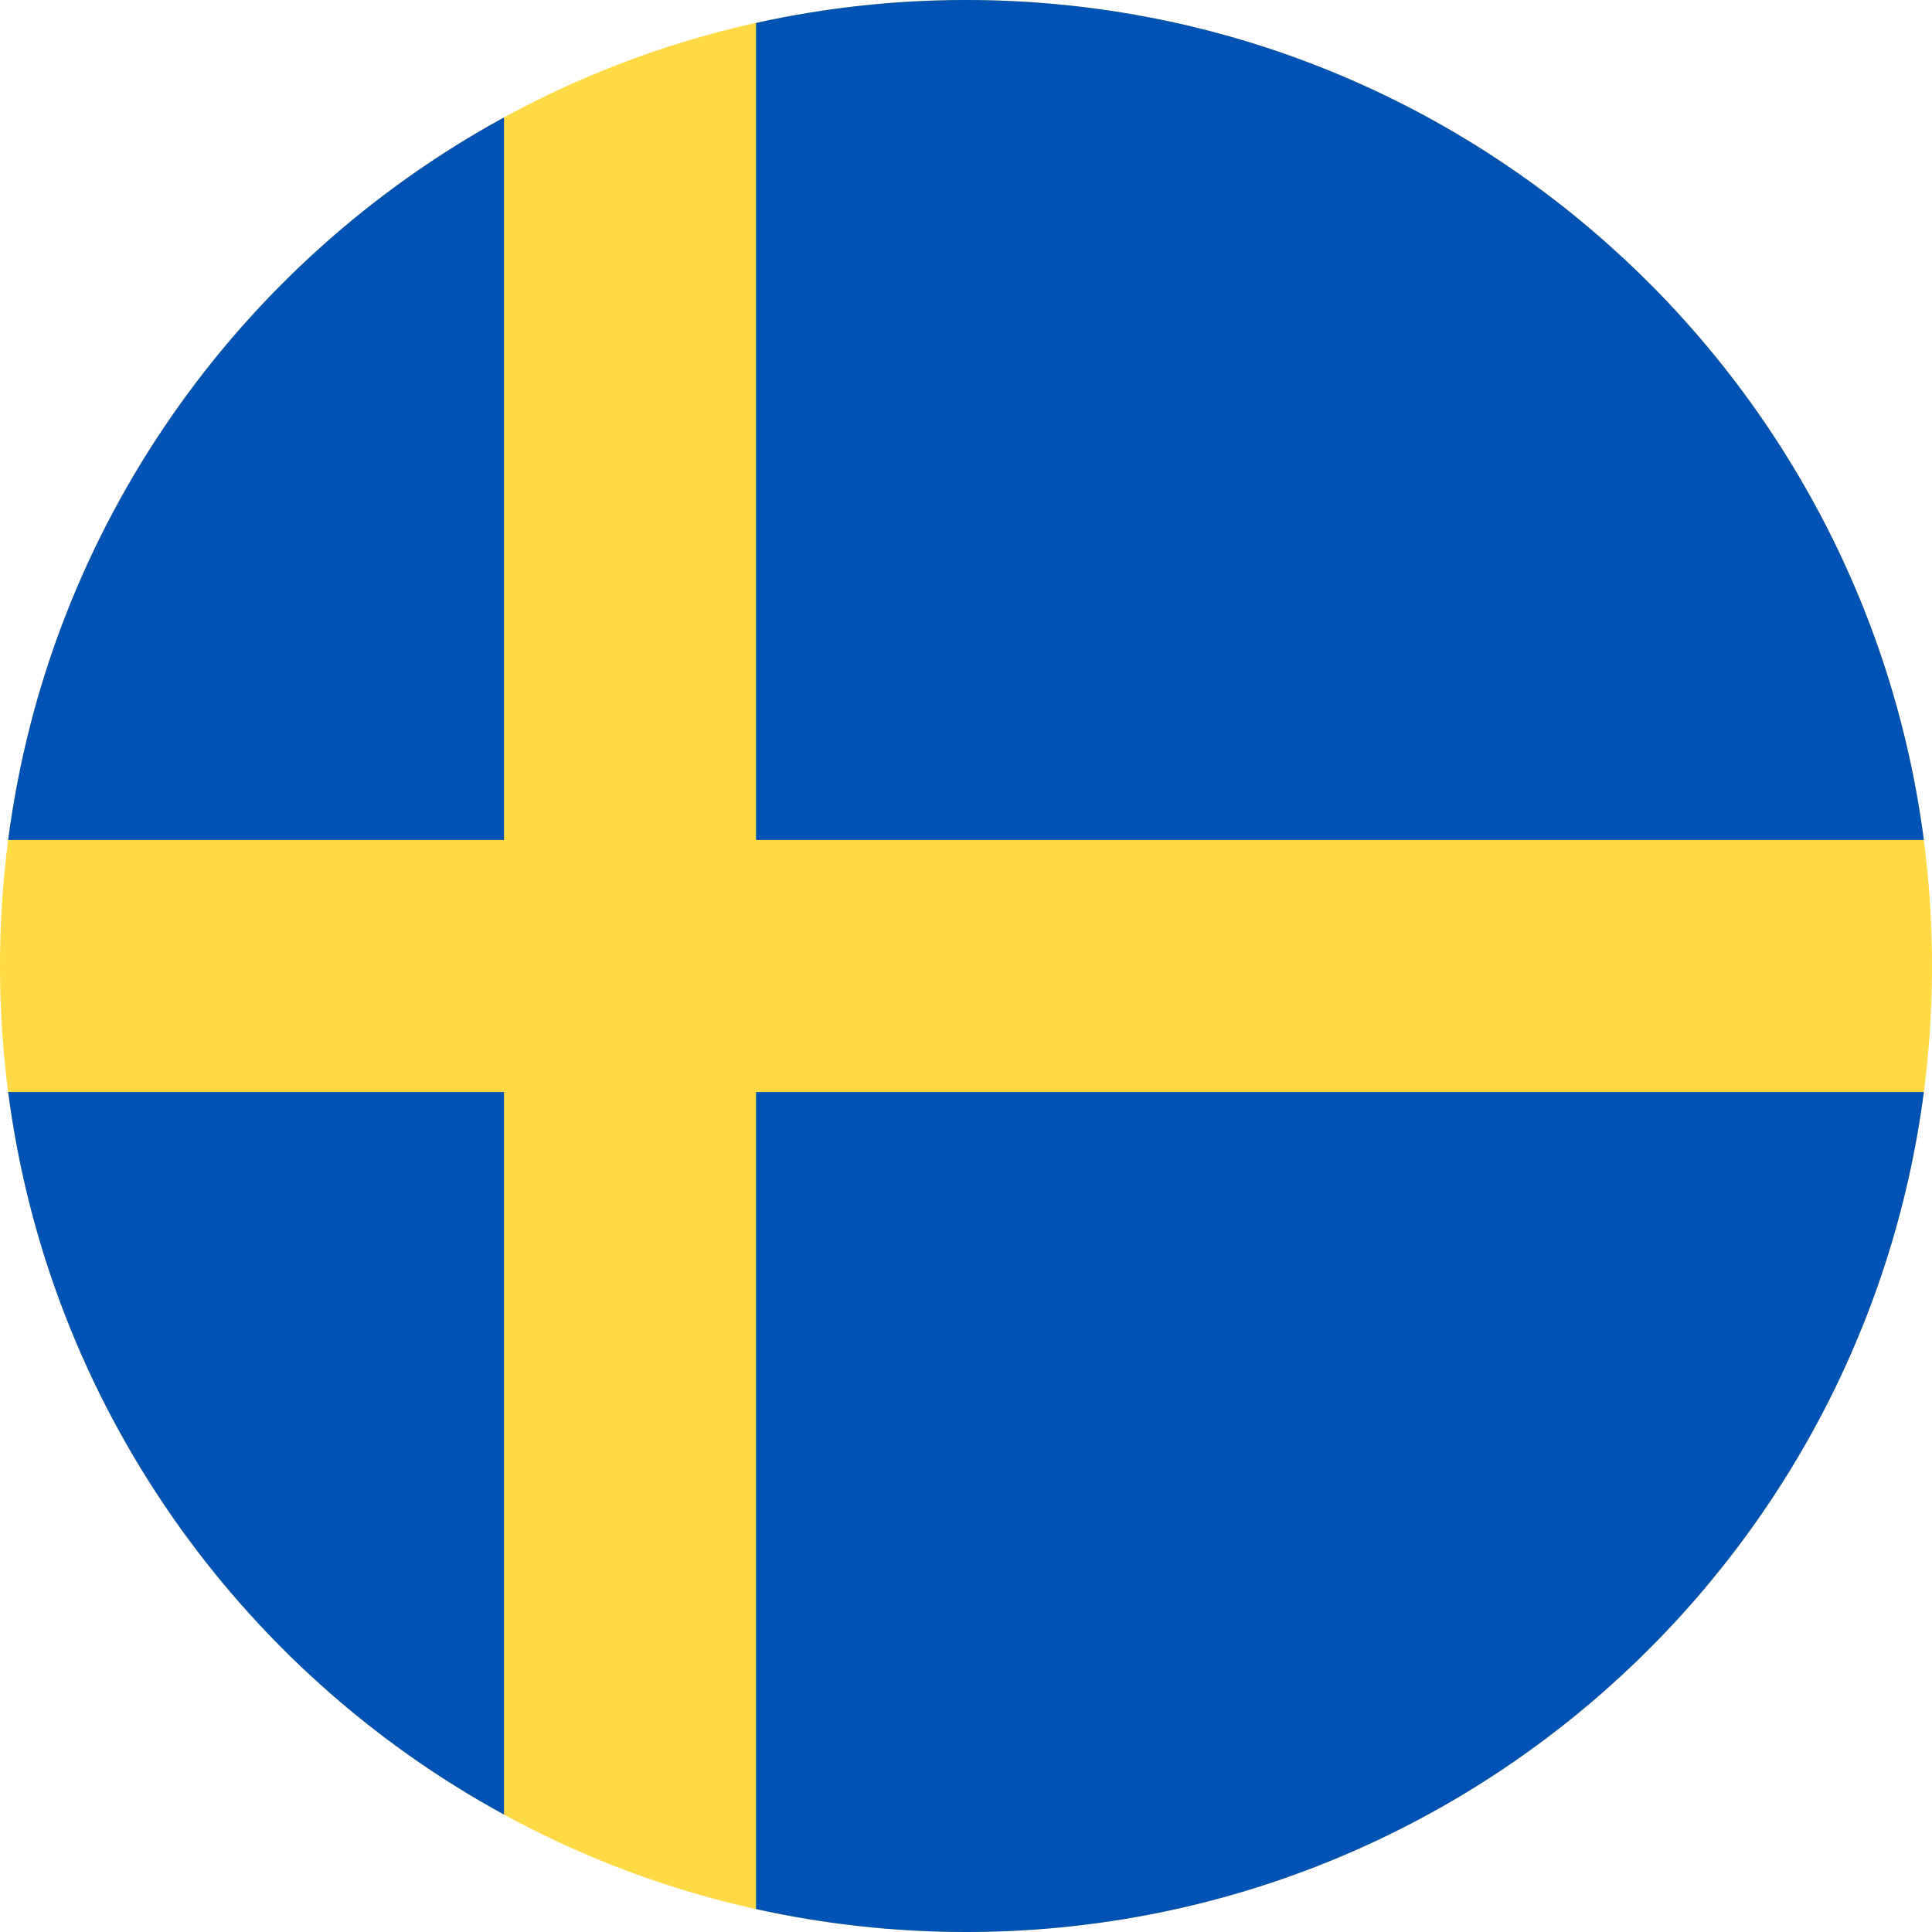<svg width="32" height="32" viewBox="0 0 32 32" fill="none" xmlns="http://www.w3.org/2000/svg">
<g clip-path="url(#clip0_4_788)">
<path d="M16 32C24.837 32 32 24.837 32 16C32 7.163 24.837 0 16 0C7.163 0 0 7.163 0 16C0 24.837 7.163 32 16 32Z" fill="#FFDA44"/>
<path d="M12.522 13.913H31.865C30.842 6.063 24.129 5.78406e-07 16 5.78406e-07C14.83 -0 13.664 0.127 12.522 0.38L12.522 13.913ZM8.348 13.913V1.945C3.954 4.343 0.809 8.739 0.135 13.913L8.348 13.913ZM8.348 18.087H0.135C0.809 23.261 3.954 27.657 8.348 30.055L8.348 18.087ZM12.522 18.087V31.62C13.664 31.873 14.83 32 16 32C24.129 32 30.842 25.937 31.865 18.087H12.522V18.087Z" fill="#0052B4"/>
</g>
<defs>
<clipPath id="clip0_4_788">
<rect width="32" height="32" fill="white"/>
</clipPath>
</defs>
</svg>
